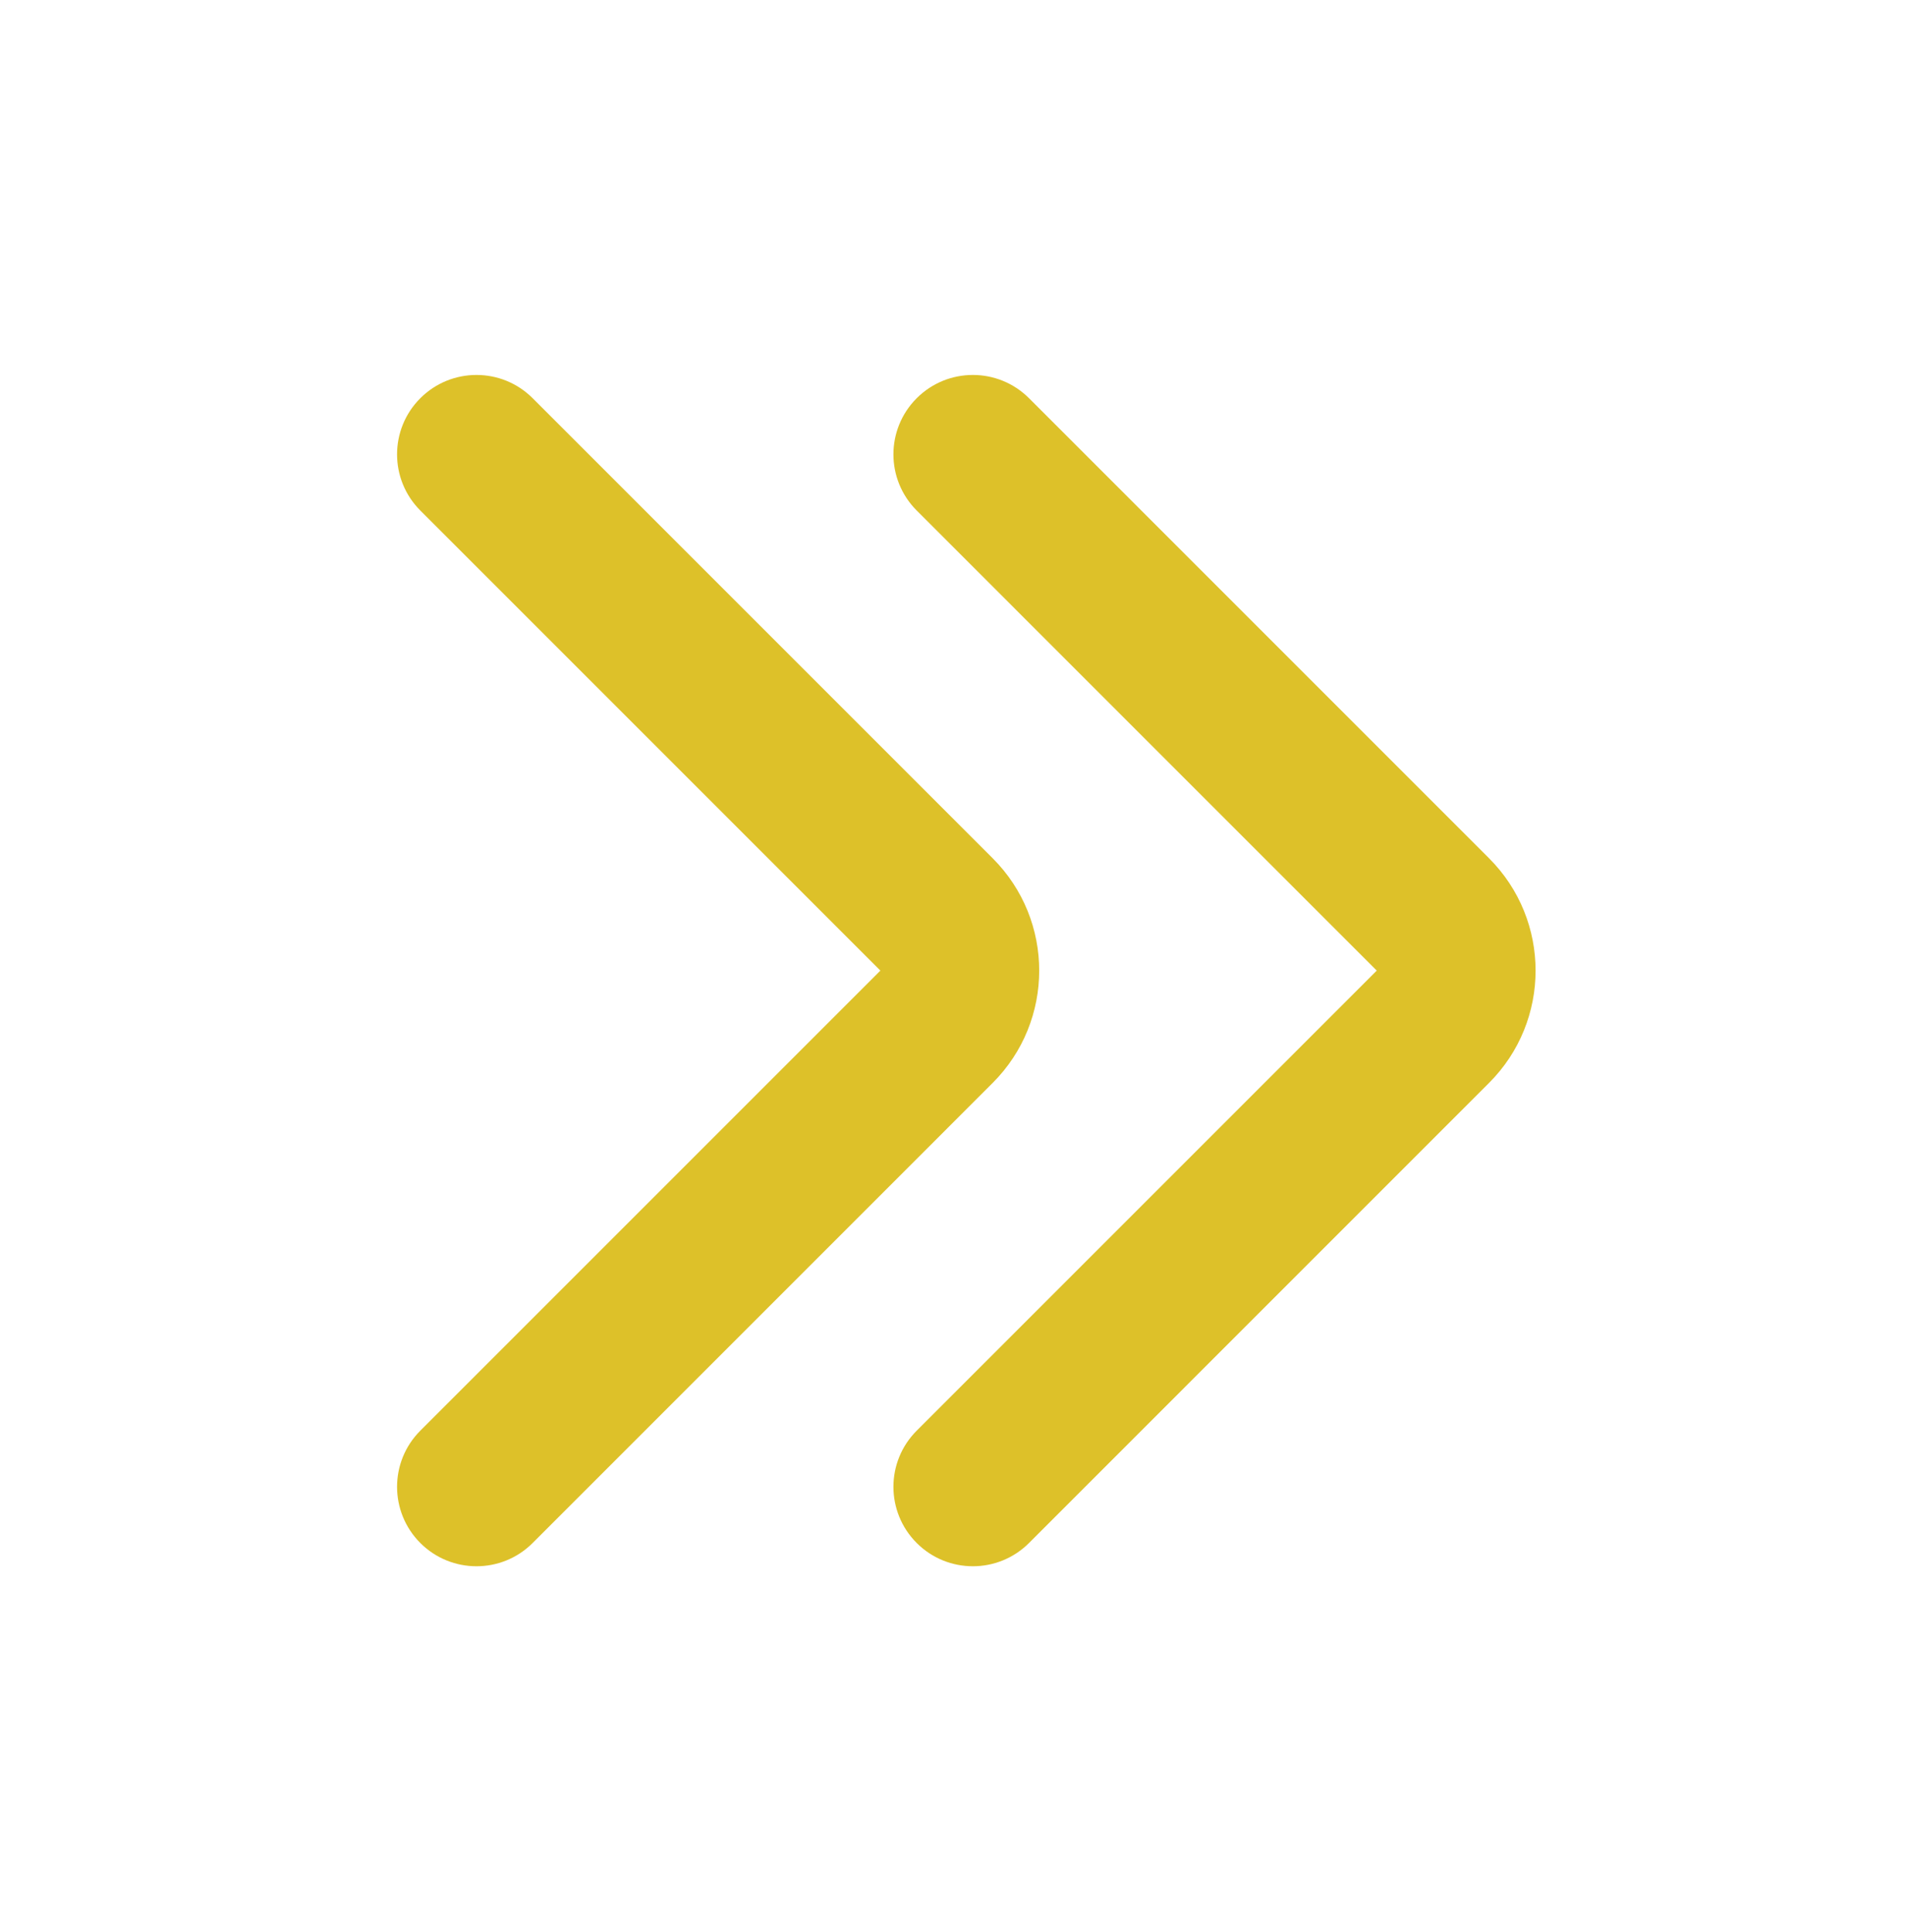 <svg width="74" height="75" viewBox="0 0 74 75" fill="none" xmlns="http://www.w3.org/2000/svg">
<path fill-rule="evenodd" clip-rule="evenodd" d="M35.591 59.904C34.386 58.699 34.386 56.747 35.591 55.543L53.452 37.682L35.591 19.82C34.386 18.616 34.386 16.664 35.591 15.46C36.795 14.256 38.747 14.256 39.951 15.46L57.812 33.321C60.221 35.729 60.221 39.634 57.812 42.042L39.951 59.904C38.747 61.108 36.795 61.108 35.591 59.904Z" fill="#DDC129"/>
<path fill-rule="evenodd" clip-rule="evenodd" d="M16.319 59.904C15.115 58.699 15.115 56.747 16.319 55.543L34.181 37.682L16.319 19.82C15.115 18.616 15.115 16.664 16.319 15.46C17.523 14.256 19.476 14.256 20.68 15.46L38.541 33.321C40.949 35.729 40.949 39.634 38.541 42.042L20.68 59.904C19.476 61.108 17.523 61.108 16.319 59.904Z" fill="#DDC129"/>
</svg>

